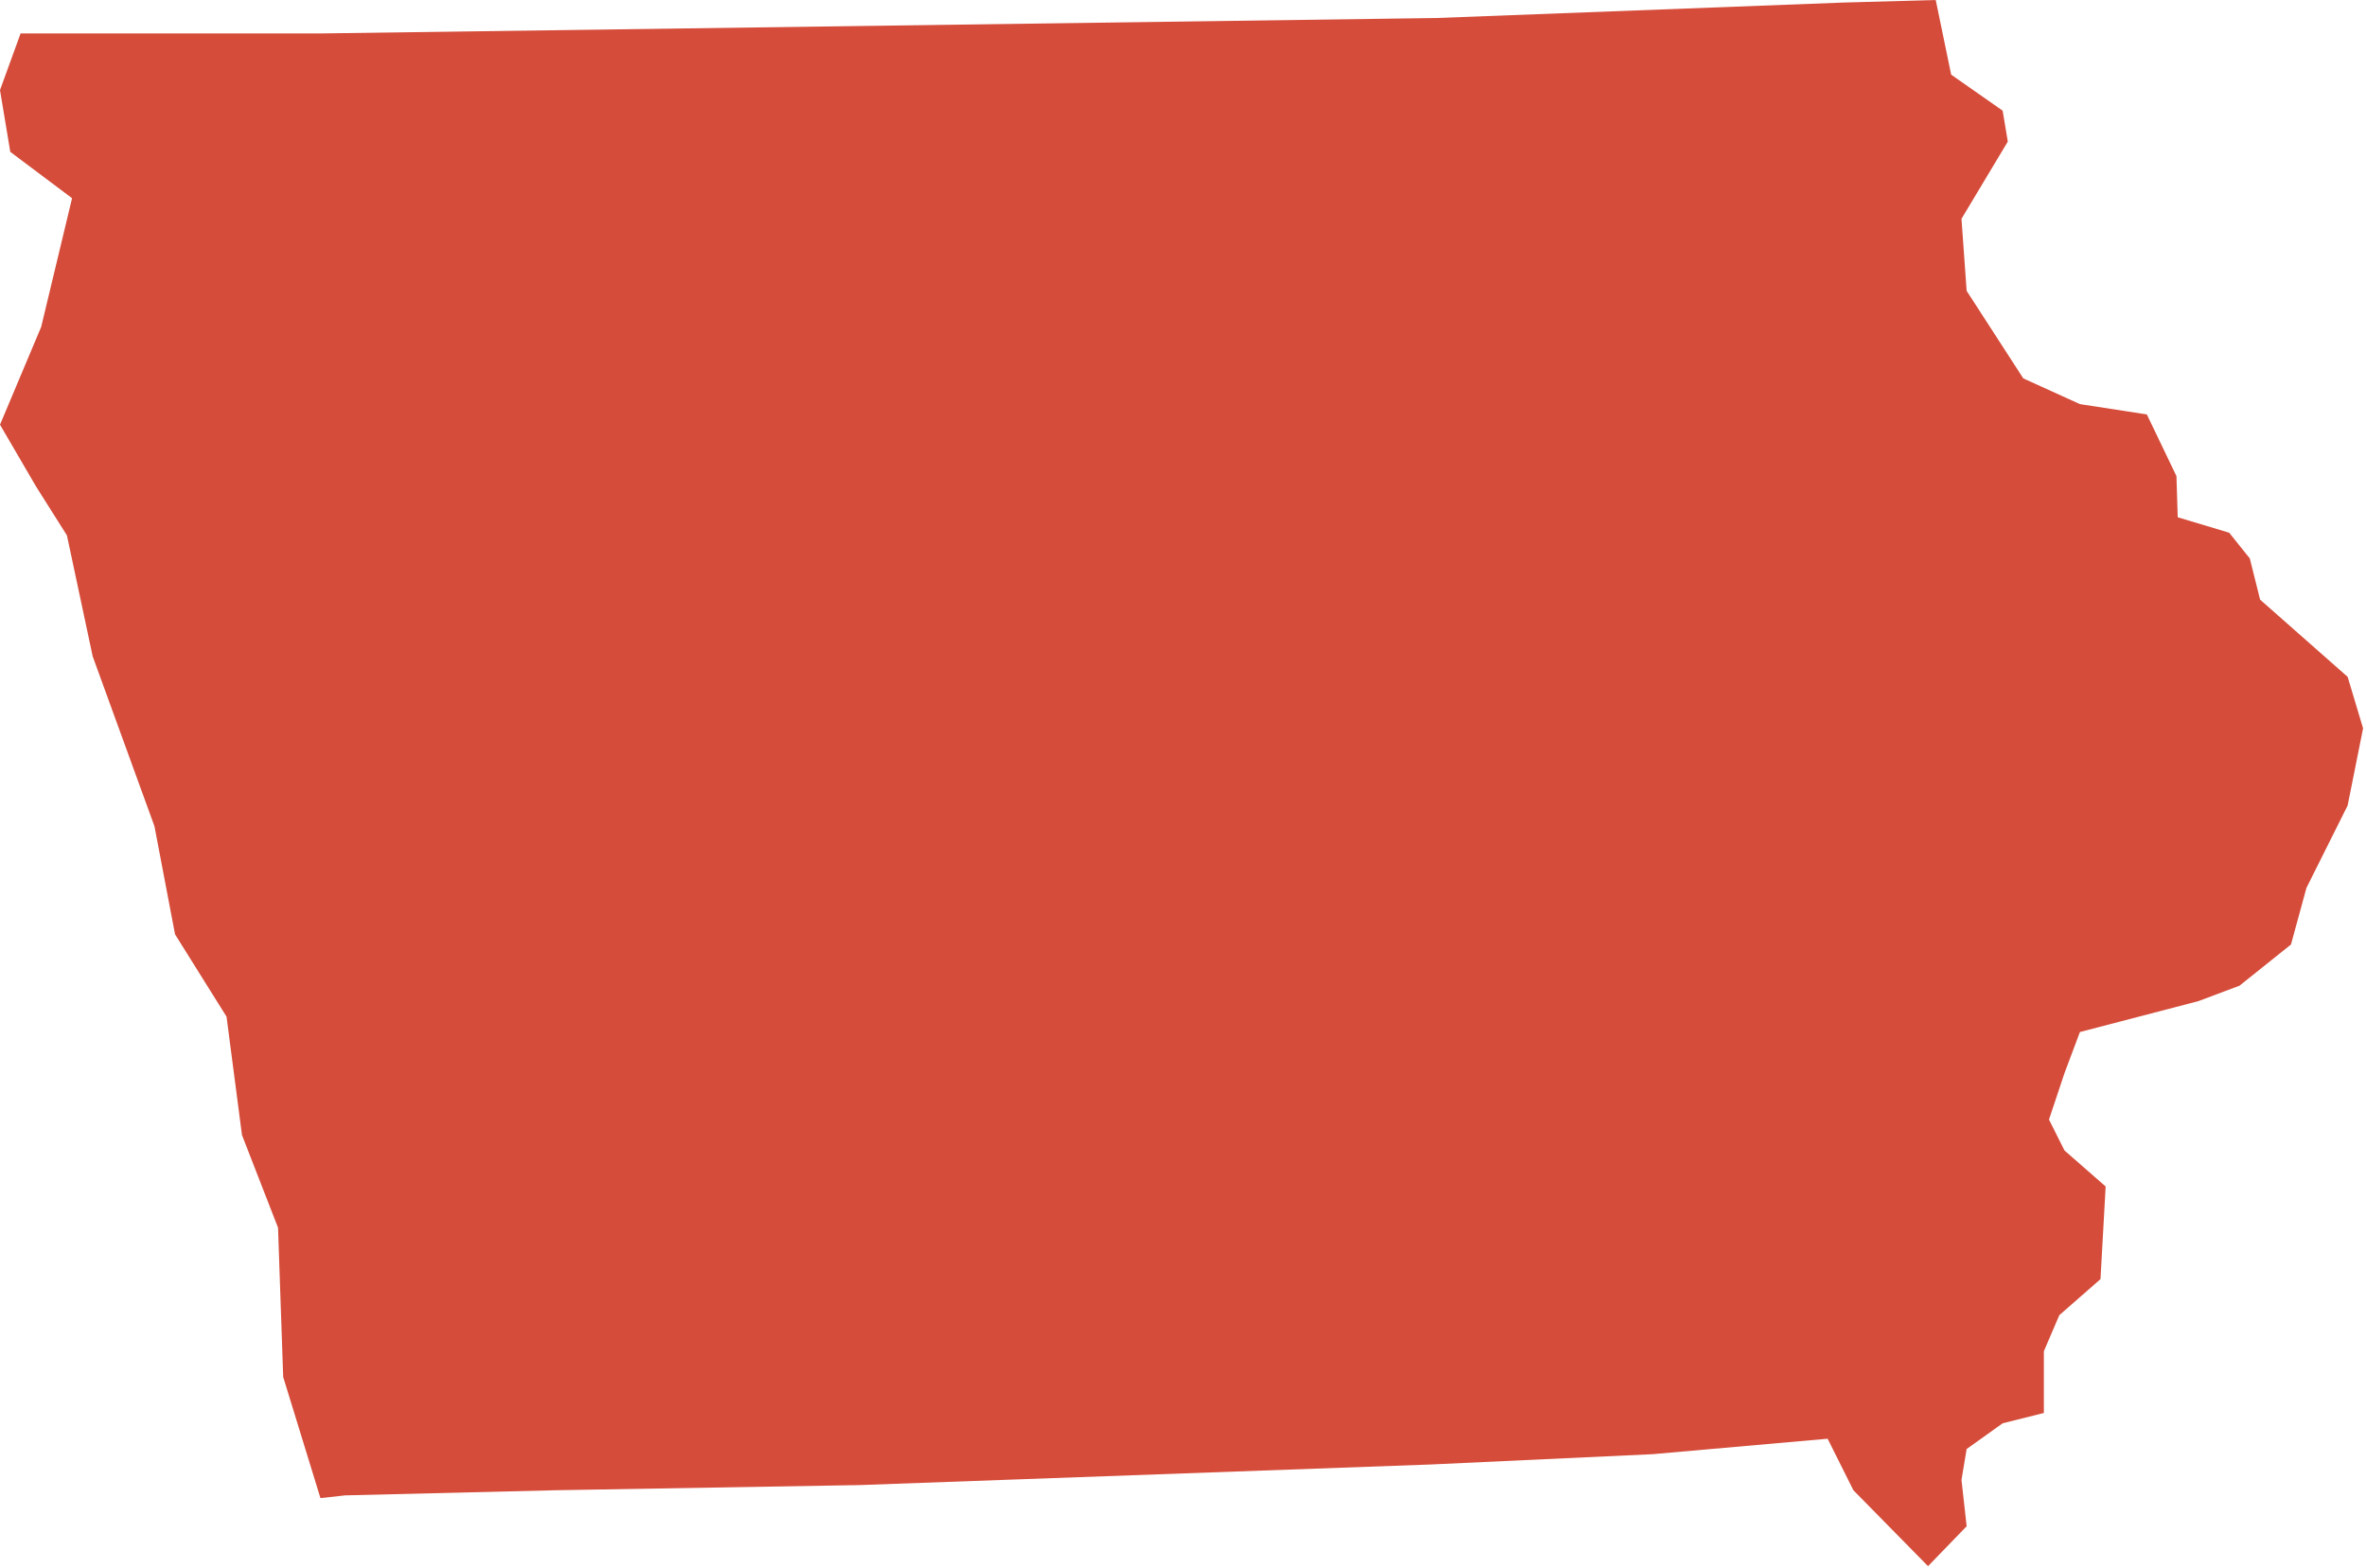 <svg width="753" height="499" viewBox="0 0 753 499" fill="none" xmlns="http://www.w3.org/2000/svg">
<path d="M692.673 151.539L693.081 164.647L709.464 169.563L716.022 177.755L719.297 190.863L747.154 215.437L752.07 231.82L747.154 256.395L734.046 282.61L729.122 300.635L712.74 313.742L699.639 318.659L661.949 328.491L657.033 341.599L652.109 356.348L657.033 366.181L670.141 377.655L668.499 407.146L655.399 418.612L650.475 430.086V449.744L637.368 453.027L625.901 461.218L624.26 471.051L625.901 485.8L613.61 498.499L589.852 474.333L581.661 457.943L525.954 462.859L455.499 466.134L273.631 472.692L176.966 474.333L109.786 475.974L101.982 476.841L90.128 438.292L88.487 390.777L77.013 361.286L72.097 323.604L55.707 297.388L49.156 262.981L29.498 208.916L21.299 170.409L11.467 154.843L0 135.178L13.108 104.046L22.933 63.088L3.275 48.339L0 28.674L6.55 10.65H18.841H101.587L457.126 5.733L586.57 0.817L616.061 0L620.977 23.758L637.361 35.231L639.002 45.064L624.26 69.646L625.901 92.579L643.925 120.436L661.949 128.627L683.248 131.91L692.673 151.539V151.539Z" fill="#D54C3A"/>
</svg>
